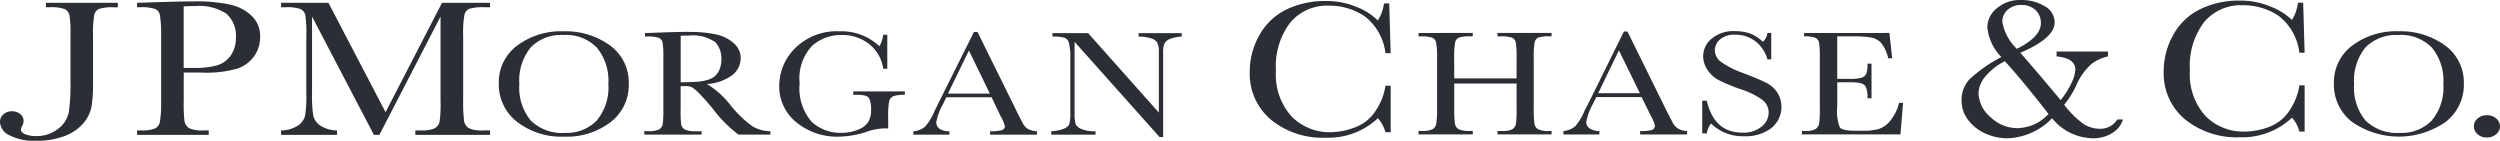 <svg xmlns="http://www.w3.org/2000/svg" xmlns:xlink="http://www.w3.org/1999/xlink" width="200" height="11.257" viewBox="0 0 200 11.257">
  <defs>
    <clipPath id="clip-path">
      <path id="Path_2396" data-name="Path 2396" d="M0,5.685H200V-5.572H0Z" transform="translate(0 5.572)" fill="none"/>
    </clipPath>
  </defs>
  <g id="Group_955" data-name="Group 955" transform="translate(0 5.572)">
    <g id="Group_954" data-name="Group 954" transform="translate(0 -5.572)" clip-path="url(#clip-path)">
      <g id="Group_953" data-name="Group 953" transform="translate(-0.001 -0.001)">
        <path id="Path_2395" data-name="Path 2395" d="M81.645,0a2.838,2.838,0,0,0-1.923.663,1.948,1.948,0,0,0-.762,1.505,3.888,3.888,0,0,0,1.123,2.394,11.772,11.772,0,0,0-2.531,1.762A2.382,2.382,0,0,0,76.9,8.038a2.488,2.488,0,0,0,.533,1.57,3.49,3.49,0,0,0,1.352,1.067,4.293,4.293,0,0,0,1.772.388,5.189,5.189,0,0,0,3.58-1.6,4.307,4.307,0,0,0,3.293,1.6,2.816,2.816,0,0,0,1.523-.42,1.916,1.916,0,0,0,.857-1.083h-.457a1.584,1.584,0,0,1-1.39.743,2.462,2.462,0,0,1-1.238-.339,7.178,7.178,0,0,1-1.618-1.586,7.231,7.231,0,0,0,.954-1.519,4.964,4.964,0,0,1,1.2-1.715,3.359,3.359,0,0,1,1.354-.63V4.125H84.5v.388c1.006.1,1.5.444,1.5,1.067a2.928,2.928,0,0,1-.323,1.085,5.9,5.9,0,0,1-.857,1.341c-1.012-1.218-2.081-2.479-3.218-3.784,1.838-.786,2.741-1.592,2.741-2.426A1.477,1.477,0,0,0,83.53.485,3.65,3.65,0,0,0,81.645,0M99.124.048a7.077,7.077,0,0,0-3.085.663,4.9,4.9,0,0,0-2.19,2.055,5.878,5.878,0,0,0-.78,2.943,4.782,4.782,0,0,0,1.695,3.834,6.57,6.57,0,0,0,4.4,1.438,5.787,5.787,0,0,0,4.17-1.568,2.634,2.634,0,0,1,.59,1.115h.42v-3.7h-.42a4.755,4.755,0,0,1-.723,1.907,3.312,3.312,0,0,1-1.638,1.392,5.536,5.536,0,0,1-2.036.4A4.226,4.226,0,0,1,96.4,9.269a4.967,4.967,0,0,1-1.236-3.64,5.823,5.823,0,0,1,1.141-3.865A3.824,3.824,0,0,1,99.39.42a5.075,5.075,0,0,1,2.857.84,4.332,4.332,0,0,1,1.675,2.962h.42l-.115-4h-.418a3.418,3.418,0,0,1-.477,1.376A5.115,5.115,0,0,0,101.637.533,6.3,6.3,0,0,0,99.124.048M26.008.081a7.077,7.077,0,0,0-3.085.663A4.9,4.9,0,0,0,20.734,2.8a5.858,5.858,0,0,0-.78,2.943,4.784,4.784,0,0,0,1.695,3.834,6.506,6.506,0,0,0,4.38,1.438A5.779,5.779,0,0,0,30.2,9.463a2.659,2.659,0,0,1,.608,1.115h.42V6.859h-.42a4.745,4.745,0,0,1-.723,1.907,3.308,3.308,0,0,1-1.636,1.392,5.584,5.584,0,0,1-2.038.42A4.24,4.24,0,0,1,23.285,9.3a4.967,4.967,0,0,1-1.236-3.64A5.765,5.765,0,0,1,23.19,1.812,3.845,3.845,0,0,1,26.275.453a5.07,5.07,0,0,1,2.857.84,4.34,4.34,0,0,1,1.675,2.962h.42L31.111.275h-.418a3.355,3.355,0,0,1-.495,1.36A4.949,4.949,0,0,0,28.521.566,6.286,6.286,0,0,0,26.008.081M-64.567.113c-.7,0-1.679.024-2.931.065L-69.06.226V.582h.228a3.385,3.385,0,0,1,1.238.145.676.676,0,0,1,.362.5,9.336,9.336,0,0,1,.095,1.634V8.038a9.881,9.881,0,0,1-.095,1.7.768.768,0,0,1-.382.533,2.615,2.615,0,0,1-1.123.162h-.323v.356h5.731v-.356h-.418a2.423,2.423,0,0,1-1.143-.178.834.834,0,0,1-.38-.582,12.389,12.389,0,0,1-.059-1.634V5.806h1.372a8.986,8.986,0,0,0,2.99-.339,2.789,2.789,0,0,0,1.295-1,2.671,2.671,0,0,0,.457-1.537,2.218,2.218,0,0,0-.667-1.651A3.616,3.616,0,0,0-61.6.372,13.1,13.1,0,0,0-64.567.113M-76.353.226V.582h.287a3.253,3.253,0,0,1,1.218.145.715.715,0,0,1,.38.5,9.574,9.574,0,0,1,.077,1.634V6.455a15.494,15.494,0,0,1-.133,2.537,2.223,2.223,0,0,1-.875,1.327,2.736,2.736,0,0,1-1.752.566,2.308,2.308,0,0,1-.859-.145c-.23-.093-.341-.222-.341-.388a.633.633,0,0,1,.095-.275.862.862,0,0,0,.115-.4.678.678,0,0,0-.267-.549,1.047,1.047,0,0,0-.687-.228.953.953,0,0,0-.667.259.805.805,0,0,0-.267.616,1.258,1.258,0,0,0,.762,1.051,4.3,4.3,0,0,0,2.152.436A6.27,6.27,0,0,0-74.9,10.9a3.663,3.663,0,0,0,1.523-1.018A2.917,2.917,0,0,0-72.7,8.507a12.7,12.7,0,0,0,.115-2.036V2.863A8.629,8.629,0,0,1-72.487,1.2a.7.7,0,0,1,.38-.485,3.486,3.486,0,0,1,1.2-.129h.305V.226Zm18.812,0V.582h.343A3.245,3.245,0,0,1-55.98.727a.719.719,0,0,1,.382.5,9.655,9.655,0,0,1,.075,1.634V7.457a9.886,9.886,0,0,1-.095,1.8,1.372,1.372,0,0,1-.628.824,2.529,2.529,0,0,1-1.295.356v.356h4.475v-.356a2.485,2.485,0,0,1-1.333-.388,1.329,1.329,0,0,1-.57-.808,10.338,10.338,0,0,1-.095-1.731V1.325l4.949,9.463h.438l4.893-9.463V8.055a9.937,9.937,0,0,1-.077,1.683.8.8,0,0,1-.4.533,2.532,2.532,0,0,1-1.1.162H-46.8v.356h5.978v-.356h-.552a2.386,2.386,0,0,1-1.141-.178.817.817,0,0,1-.382-.566,11.322,11.322,0,0,1-.077-1.651V2.863a8.22,8.22,0,0,1,.1-1.667A.7.7,0,0,1-42.5.711,3.661,3.661,0,0,1-41.281.582h.457V.226h-3.844l-4.513,8.749L-53.751.226ZM81.683.4a1.57,1.57,0,0,1,1.123.4,1.384,1.384,0,0,1,.438,1.053c0,.733-.648,1.42-1.923,2.053A3.872,3.872,0,0,1,80.16,1.747a1.247,1.247,0,0,1,.418-.956A1.556,1.556,0,0,1,81.683.4M-64.375.485a3.921,3.921,0,0,1,2.457.614,2.335,2.335,0,0,1,.762,1.925A2.375,2.375,0,0,1-61.6,4.481a2.04,2.04,0,0,1-1.105.76,6.649,6.649,0,0,1-1.733.194h-.895V.517c.222-.02.537-.032.954-.032M58.74,2.491a2.719,2.719,0,0,0-1.79.566,1.819,1.819,0,0,0-.723,1.457,1.93,1.93,0,0,0,.341,1.067,2.419,2.419,0,0,0,.895.824,14.177,14.177,0,0,0,1.752.729,6.27,6.27,0,0,1,1.772.873,1.274,1.274,0,0,1,.477,1.018,1.449,1.449,0,0,1-.554,1.1,2.281,2.281,0,0,1-1.562.485c-1.495,0-2.436-.855-2.836-2.556H56.15v2.62h.362a1.811,1.811,0,0,1,.343-.792A3.616,3.616,0,0,0,59.481,10.9a3.414,3.414,0,0,0,2.19-.646,2.166,2.166,0,0,0,.477-2.863,2.3,2.3,0,0,0-.895-.776c-.376-.192-.984-.448-1.81-.762a7.185,7.185,0,0,1-1.77-.889,1.151,1.151,0,0,1-.515-.939,1.186,1.186,0,0,1,.4-.857,1.753,1.753,0,0,1,1.257-.388,2.565,2.565,0,0,1,1.6.533,2.709,2.709,0,0,1,.952,1.44h.305V2.636h-.305A1.163,1.163,0,0,1,61,3.347a2.942,2.942,0,0,0-1.1-.695,3.891,3.891,0,0,0-1.162-.162m-93.7.016a5.832,5.832,0,0,0-3.675,1.131,3.641,3.641,0,0,0-1.485,3.026,3.766,3.766,0,0,0,1.467,3.089,5.777,5.777,0,0,0,3.731,1.18,5.78,5.78,0,0,0,3.77-1.18,3.723,3.723,0,0,0,1.428-3.04,3.652,3.652,0,0,0-1.5-3.075,6.049,6.049,0,0,0-3.733-1.131m22.107,0a4.724,4.724,0,0,0-3.523,1.309,4.23,4.23,0,0,0-1.313,3.059,3.662,3.662,0,0,0,1.37,2.911,5.11,5.11,0,0,0,3.408,1.147,7.316,7.316,0,0,0,2.21-.388,4.9,4.9,0,0,1,1.428-.275,2.049,2.049,0,0,1,.3.016V9.43A6.55,6.55,0,0,1-8.893,8.1a.614.614,0,0,1,.323-.4,2.489,2.489,0,0,1,.933-.113V7.311h-4.131v.275h.228a2.619,2.619,0,0,1,.78.081.509.509,0,0,1,.305.291,2.318,2.318,0,0,1,.115.873,1.774,1.774,0,0,1-.228.923,1.623,1.623,0,0,1-.8.614,3.382,3.382,0,0,1-1.333.259,3.378,3.378,0,0,1-2.4-.889,4.089,4.089,0,0,1-.954-3.073,3.788,3.788,0,0,1,1.01-3.01A3.505,3.505,0,0,1-12.7,2.8a3.422,3.422,0,0,1,2.208.727A3.054,3.054,0,0,1-9.369,5.5h.325V2.782h-.325a2.566,2.566,0,0,1-.3.921,4.44,4.44,0,0,0-3.18-1.2m124.695,0a5.829,5.829,0,0,0-3.675,1.131,3.641,3.641,0,0,0-1.485,3.026,3.749,3.749,0,0,0,1.446,3.089,6.551,6.551,0,0,0,7.5,0,3.741,3.741,0,0,0,1.448-3.04,3.648,3.648,0,0,0-1.505-3.075,6.047,6.047,0,0,0-3.731-1.131m-61.958.016-2.78,5.628c-.2.4-.331.636-.362.695A4.411,4.411,0,0,1,46,10.093a1.671,1.671,0,0,1-.952.388v.275h2.875v-.275a1.4,1.4,0,0,1-.762-.194.607.607,0,0,1-.285-.549,4.7,4.7,0,0,1,.552-1.457l.248-.517H51.3l.741,1.505a3.093,3.093,0,0,1,.323.776.356.356,0,0,1-.246.356,3.4,3.4,0,0,1-.933.081v.275h3.752v-.275a1.607,1.607,0,0,1-.743-.21,1.178,1.178,0,0,1-.4-.453l-.438-.842L50.17,2.523Zm-74.79.032c-.535,0-1.261.014-2.172.048l-1.352.048v.275h.152a2.728,2.728,0,0,1,.972.113.54.54,0,0,1,.287.388,7.611,7.611,0,0,1,.057,1.246V8.669a8.072,8.072,0,0,1-.057,1.295.592.592,0,0,1-.305.4,1.964,1.964,0,0,1-.857.129h-.305v.275H-23.9V10.5h-.457a1.911,1.911,0,0,1-.895-.145.613.613,0,0,1-.285-.436,9.675,9.675,0,0,1-.038-1.246V6.891h.38A1.08,1.08,0,0,1-24.638,7a4.079,4.079,0,0,1,.667.6c.321.335.632.687.931,1.051a10.376,10.376,0,0,0,2.095,2.119h2.552V10.5a2.833,2.833,0,0,1-1.446-.4,9.094,9.094,0,0,1-1.695-1.618,7.024,7.024,0,0,0-1.941-1.762,3.766,3.766,0,0,0,2.018-.7,1.731,1.731,0,0,0,.685-1.374,1.539,1.539,0,0,0-.533-1.166,3.04,3.04,0,0,0-1.372-.711,9.462,9.462,0,0,0-2.226-.21m22.79,0-2.8,5.612c-.2.4-.311.636-.343.695a4.45,4.45,0,0,1-.762,1.263,1.607,1.607,0,0,1-.933.372v.275h2.877V10.5a1.391,1.391,0,0,1-.762-.178.633.633,0,0,1-.287-.566A4.671,4.671,0,0,1-4.569,8.3l.246-.517H-.7L.018,9.285a3.594,3.594,0,0,1,.343.792.334.334,0,0,1-.248.339A3.3,3.3,0,0,1-.82,10.5v.275H2.932V10.5a1.632,1.632,0,0,1-.743-.194,1.194,1.194,0,0,1-.4-.453l-.436-.859-3.18-6.436Zm35.568.081v.275h.192a2.467,2.467,0,0,1,.931.113.545.545,0,0,1,.287.388,6.713,6.713,0,0,1,.075,1.246V8.636a7.316,7.316,0,0,1-.075,1.311.6.6,0,0,1-.305.4,1.958,1.958,0,0,1-.857.129h-.248v.275h4.341v-.275h-.246a1.911,1.911,0,0,1-.895-.145.625.625,0,0,1-.287-.436,8.831,8.831,0,0,1-.057-1.263V6.681H41.3V8.636a8.056,8.056,0,0,1-.057,1.295.627.627,0,0,1-.305.42,1.884,1.884,0,0,1-.836.129h-.325v.275H44.1v-.275h-.21a1.835,1.835,0,0,1-.875-.145.619.619,0,0,1-.287-.436,9.18,9.18,0,0,1-.057-1.263V4.659a6.446,6.446,0,0,1,.077-1.279.529.529,0,0,1,.285-.372,2.787,2.787,0,0,1,.933-.1H44.1V2.636H39.774v.275h.248a2.5,2.5,0,0,1,.933.113.538.538,0,0,1,.285.388A7.611,7.611,0,0,1,41.3,4.659V6.275H36.309V4.659a6.285,6.285,0,0,1,.077-1.279.548.548,0,0,1,.305-.372,2.636,2.636,0,0,1,.913-.1h.19V2.636Zm30.846,0v.275a2.277,2.277,0,0,1,.913.113.566.566,0,0,1,.287.4,7.921,7.921,0,0,1,.057,1.23V8.636A8.44,8.44,0,0,1,65.5,9.915a.714.714,0,0,1-.267.4,1.611,1.611,0,0,1-.895.162h-.21v.275H72.01l.21-2.523H71.9a3.667,3.667,0,0,1-.7,1.424,2.026,2.026,0,0,1-.915.663,4.327,4.327,0,0,1-1.236.145h-.705c-.638,0-1.034-.091-1.18-.259a3.643,3.643,0,0,1-.21-1.7V6.584h1.028a3.649,3.649,0,0,1,.875.081.586.586,0,0,1,.382.291,2.071,2.071,0,0,1,.133.905h.323V5.095h-.323a2.375,2.375,0,0,1-.095.808.583.583,0,0,1-.362.307,3.2,3.2,0,0,1-.972.1h-.99v-3.4h1.313a7.761,7.761,0,0,1,1.428.1,1.422,1.422,0,0,1,.78.436,2.99,2.99,0,0,1,.554,1.214h.323l-.228-2.022ZM4.17,2.653v.275a3.207,3.207,0,0,1,.99.1.6.6,0,0,1,.323.4A4.648,4.648,0,0,1,5.6,4.675V8.992a3.571,3.571,0,0,1-.077.923.743.743,0,0,1-.42.372,2.873,2.873,0,0,1-1.028.21v.275H7.616V10.5a2.649,2.649,0,0,1-1.125-.178.888.888,0,0,1-.475-.4,3.319,3.319,0,0,1-.077-.923V3.347l6.8,7.618h.285V4.238a1.991,1.991,0,0,1,.095-.729.822.822,0,0,1,.438-.388,2.915,2.915,0,0,1,.952-.194V2.653H11.061v.275a3.2,3.2,0,0,1,.954.129.923.923,0,0,1,.533.339,1.618,1.618,0,0,1,.133.762V9.008L7.025,2.653ZM-34.939,2.8a3.426,3.426,0,0,1,2.665,1.018,4.151,4.151,0,0,1,.915,2.9,4.114,4.114,0,0,1-.933,2.927,3.326,3.326,0,0,1-2.533.986,3.568,3.568,0,0,1-2.741-.986,4.144,4.144,0,0,1-.913-2.927,4.18,4.18,0,0,1,.913-2.929A3.4,3.4,0,0,1-34.939,2.8m146.8,0a3.427,3.427,0,0,1,2.667,1.018,4.141,4.141,0,0,1,.913,2.9,4.1,4.1,0,0,1-.933,2.927,3.321,3.321,0,0,1-2.531.986,3.613,3.613,0,0,1-2.762-.986,4.144,4.144,0,0,1-.913-2.927,4.18,4.18,0,0,1,.913-2.929,3.449,3.449,0,0,1,2.646-.986m-136.842.048a3.156,3.156,0,0,1,2.17.517,1.9,1.9,0,0,1,.495,1.376,2.064,2.064,0,0,1-.152.824,1.42,1.42,0,0,1-.4.549,1.73,1.73,0,0,1-.667.307,4.613,4.613,0,0,1-.97.131c-.372.016-.719.024-1.067.032V2.863c.222-.016.418-.016.59-.016m74.467,1.18,1.677,3.43H47.829Zm-52,.016L-.838,7.489H-4.19ZM80.368,4.9c.974,1.079,2.141,2.481,3.485,4.222a3.486,3.486,0,0,1-2.475,1.131,3.1,3.1,0,0,1-2.17-.889,2.622,2.622,0,0,1-.954-1.909,2.182,2.182,0,0,1,.554-1.343A4.7,4.7,0,0,1,80.368,4.9M118.926,9.22a1.1,1.1,0,0,0-.743.259.8.8,0,0,0-.3.63.824.824,0,0,0,.3.63,1.071,1.071,0,0,0,.743.259,1.126,1.126,0,0,0,.743-.259.785.785,0,0,0,.3-.63.8.8,0,0,0-.3-.63,1.1,1.1,0,0,0-.743-.259" transform="translate(80.028)" fill="#2b2e34"/>
      </g>
    </g>
  </g>
</svg>
